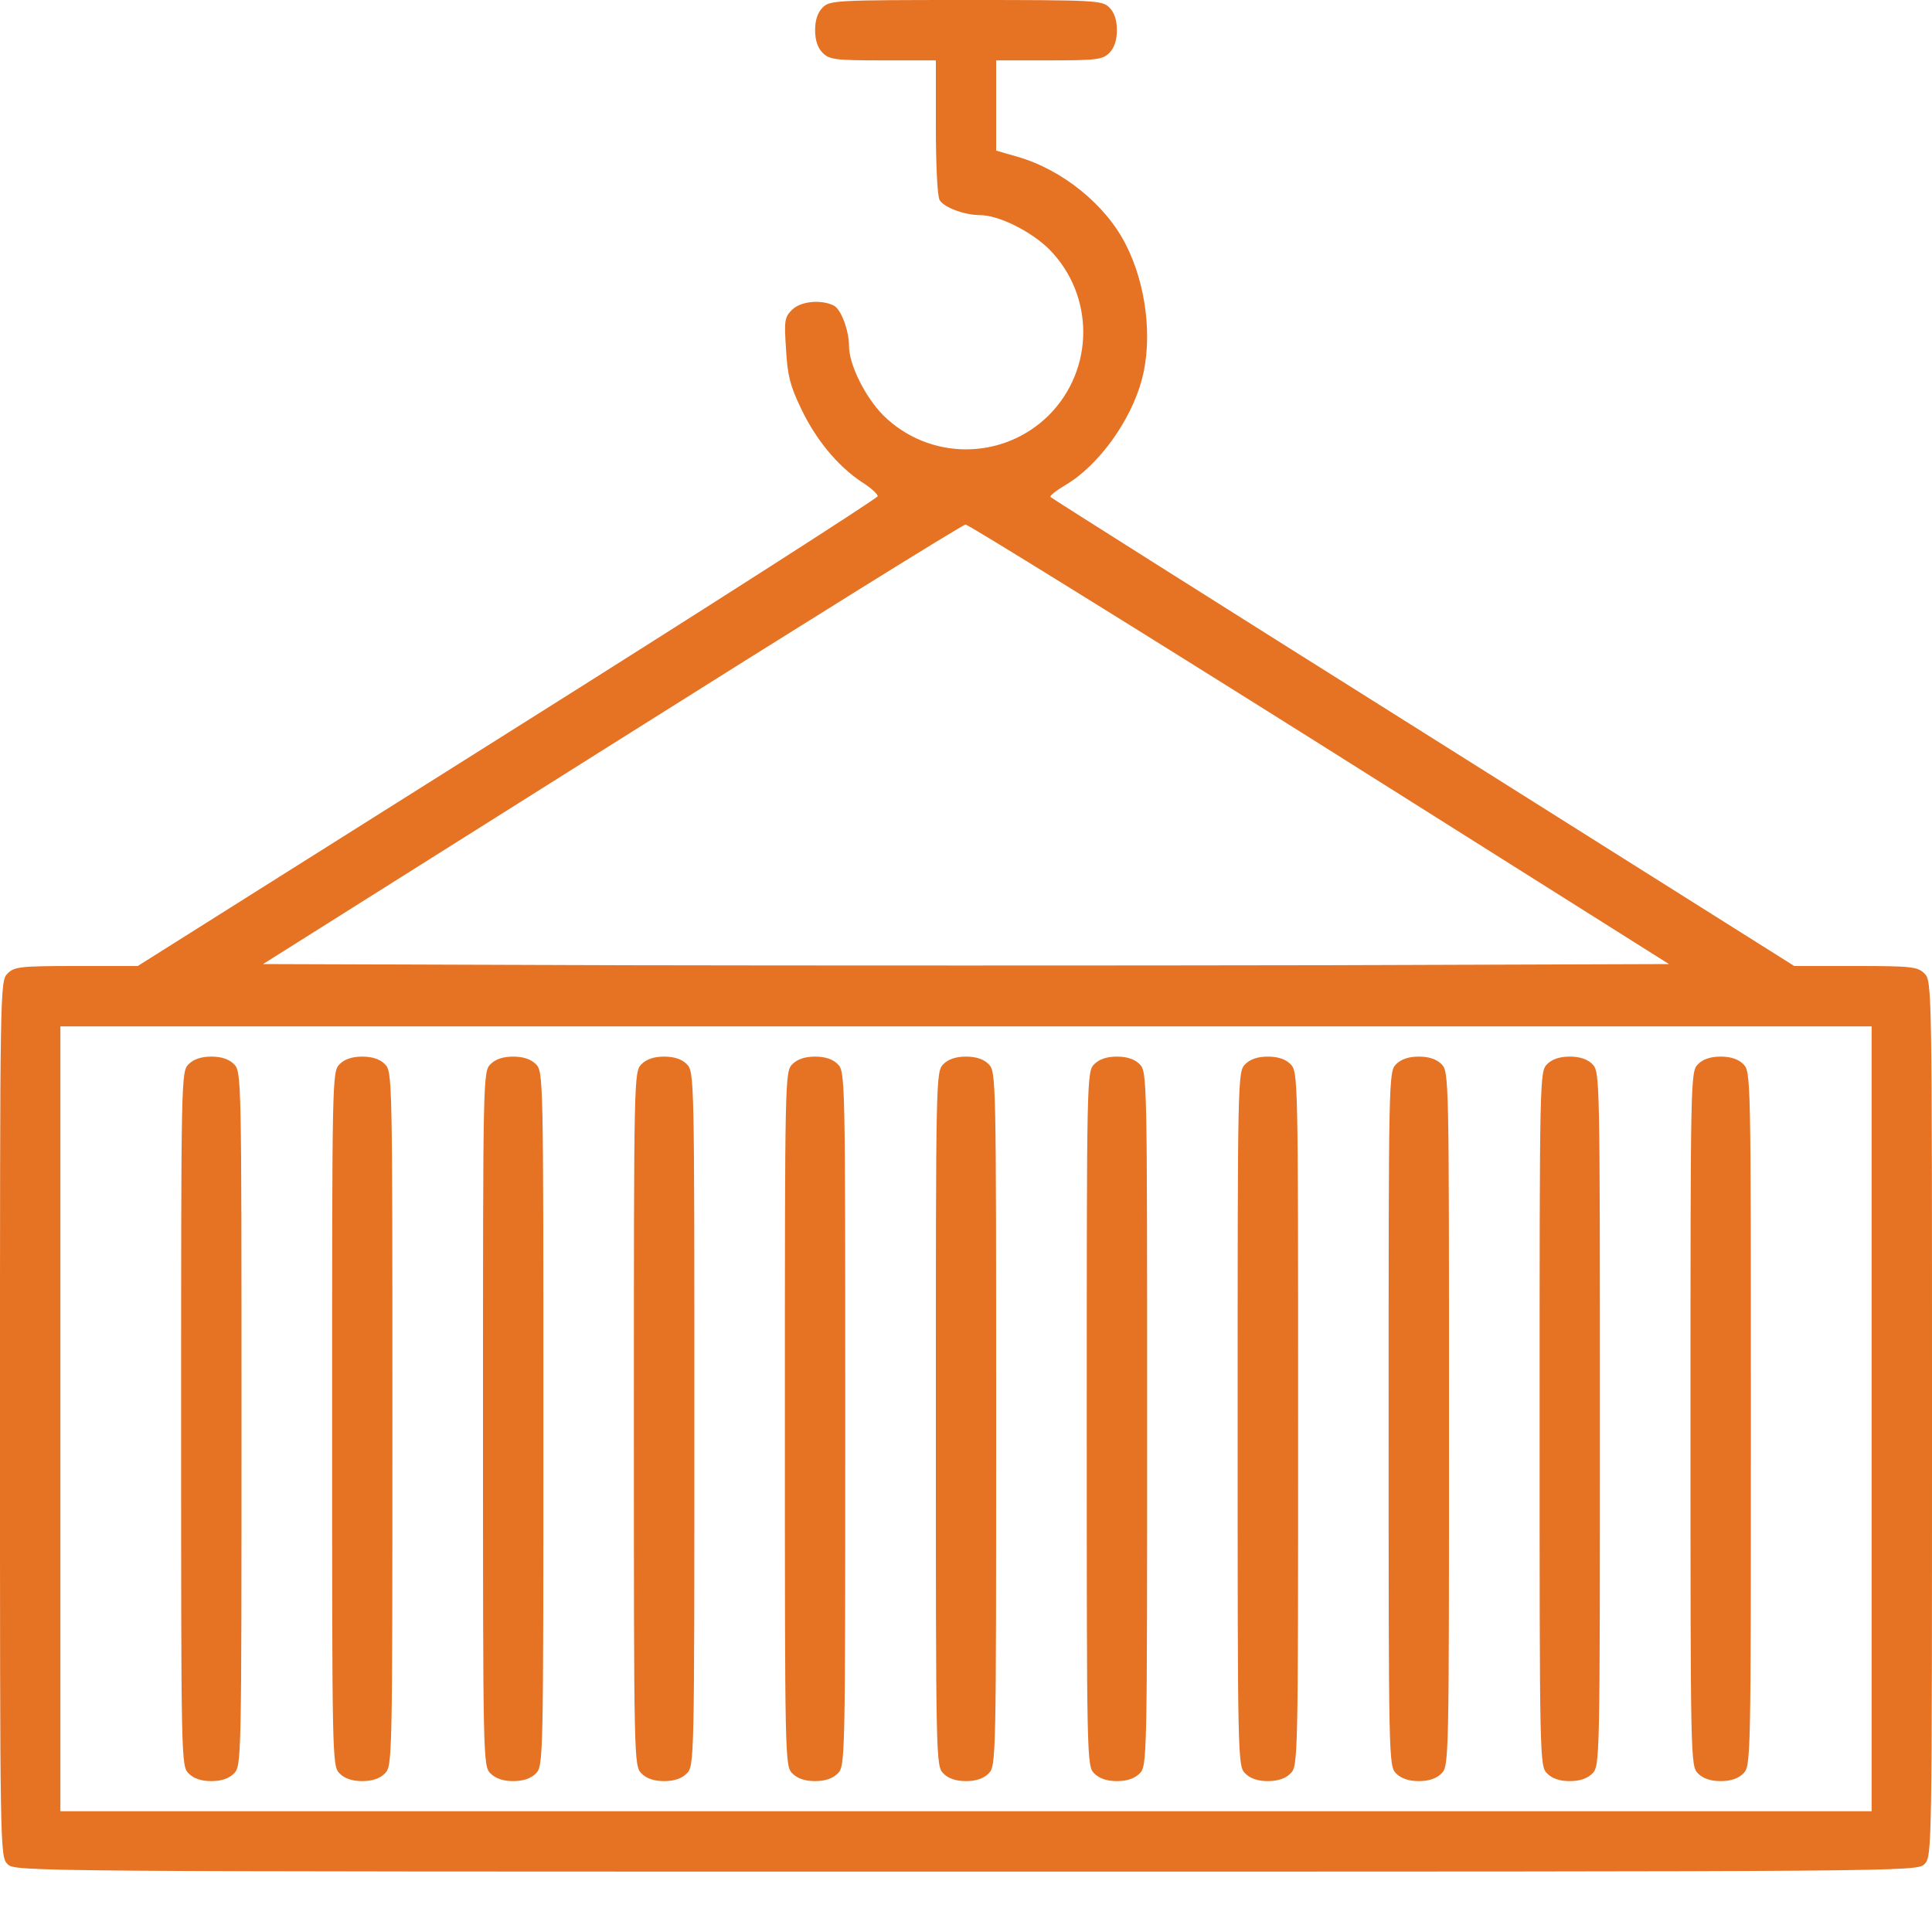 <?xml version="1.0" encoding="UTF-8"?> <svg xmlns="http://www.w3.org/2000/svg" width="20" height="20" viewBox="0 0 20 20" fill="none"><g clip-path="url(#clip0_252_730)"><path d="M8.516 0.078C8.465 0.129 8.438 0.207 8.438 0.312C8.438 0.418 8.465 0.496 8.516 0.547C8.586 0.617 8.645 0.625 9.141 0.625H9.688V1.312C9.688 1.699 9.703 2.031 9.727 2.07C9.766 2.145 9.984 2.227 10.145 2.227C10.336 2.227 10.668 2.391 10.859 2.578C11.332 3.055 11.332 3.82 10.859 4.297C10.383 4.77 9.617 4.77 9.141 4.297C8.953 4.105 8.789 3.773 8.789 3.582C8.789 3.422 8.707 3.203 8.633 3.164C8.504 3.098 8.289 3.117 8.199 3.207C8.121 3.285 8.117 3.32 8.137 3.617C8.152 3.887 8.18 3.996 8.293 4.23C8.445 4.551 8.672 4.824 8.918 4.988C9.012 5.047 9.086 5.113 9.086 5.137C9.086 5.156 7.363 6.262 5.258 7.586L1.426 10H0.789C0.207 10 0.148 10.008 0.078 10.078C0 10.156 0 10.207 0 14.688C0 19.168 0 19.219 0.078 19.297C0.156 19.375 0.207 19.375 10 19.375C19.793 19.375 19.844 19.375 19.922 19.297C20 19.219 20 19.168 20 14.688C20 10.207 20 10.156 19.922 10.078C19.852 10.008 19.793 10 19.211 10H18.574L14.734 7.582C12.621 6.254 10.883 5.156 10.875 5.145C10.863 5.133 10.934 5.078 11.031 5.02C11.371 4.82 11.707 4.355 11.82 3.93C11.934 3.508 11.867 2.949 11.656 2.535C11.449 2.121 10.996 1.754 10.527 1.621L10.312 1.559V1.09V0.625H10.859C11.355 0.625 11.414 0.617 11.484 0.547C11.535 0.496 11.562 0.418 11.562 0.312C11.562 0.207 11.535 0.129 11.484 0.078C11.41 0.004 11.355 0 10 0C8.645 0 8.59 0.004 8.516 0.078ZM13.664 7.703L17.277 9.98L13.641 9.992C11.637 9.996 8.363 9.996 6.359 9.992L2.723 9.98L6.332 7.707C8.316 6.457 9.965 5.43 9.996 5.43C10.023 5.43 11.676 6.453 13.664 7.703ZM19.375 14.688V18.75H10H0.625V14.688V10.625H10H19.375V14.688Z" fill="#E67223"></path><path d="M1.953 11.016C1.875 11.094 1.875 11.145 1.875 14.688C1.875 18.23 1.875 18.281 1.953 18.359C2.004 18.41 2.082 18.438 2.188 18.438C2.293 18.438 2.371 18.41 2.422 18.359C2.5 18.281 2.5 18.23 2.5 14.688C2.5 11.145 2.5 11.094 2.422 11.016C2.371 10.965 2.293 10.938 2.188 10.938C2.082 10.938 2.004 10.965 1.953 11.016Z" fill="#E67223"></path><path d="M3.516 11.016C3.438 11.094 3.438 11.145 3.438 14.688C3.438 18.23 3.438 18.281 3.516 18.359C3.566 18.41 3.645 18.438 3.75 18.438C3.855 18.438 3.934 18.41 3.984 18.359C4.062 18.281 4.062 18.23 4.062 14.688C4.062 11.145 4.062 11.094 3.984 11.016C3.934 10.965 3.855 10.938 3.75 10.938C3.645 10.938 3.566 10.965 3.516 11.016Z" fill="#E67223"></path><path d="M5.078 11.016C5 11.094 5 11.145 5 14.688C5 18.23 5 18.281 5.078 18.359C5.129 18.41 5.207 18.438 5.312 18.438C5.418 18.438 5.496 18.41 5.547 18.359C5.625 18.281 5.625 18.23 5.625 14.688C5.625 11.145 5.625 11.094 5.547 11.016C5.496 10.965 5.418 10.938 5.312 10.938C5.207 10.938 5.129 10.965 5.078 11.016Z" fill="#E67223"></path><path d="M6.641 11.016C6.562 11.094 6.562 11.145 6.562 14.688C6.562 18.23 6.562 18.281 6.641 18.359C6.691 18.41 6.77 18.438 6.875 18.438C6.98 18.438 7.059 18.41 7.109 18.359C7.188 18.281 7.188 18.23 7.188 14.688C7.188 11.145 7.188 11.094 7.109 11.016C7.059 10.965 6.98 10.938 6.875 10.938C6.77 10.938 6.691 10.965 6.641 11.016Z" fill="#E67223"></path><path d="M8.203 11.016C8.125 11.094 8.125 11.145 8.125 14.688C8.125 18.23 8.125 18.281 8.203 18.359C8.254 18.41 8.332 18.438 8.438 18.438C8.543 18.438 8.621 18.41 8.672 18.359C8.75 18.281 8.75 18.23 8.75 14.688C8.75 11.145 8.75 11.094 8.672 11.016C8.621 10.965 8.543 10.938 8.438 10.938C8.332 10.938 8.254 10.965 8.203 11.016Z" fill="#E67223"></path><path d="M9.766 11.016C9.688 11.094 9.688 11.145 9.688 14.688C9.688 18.23 9.688 18.281 9.766 18.359C9.816 18.41 9.895 18.438 10 18.438C10.105 18.438 10.184 18.41 10.234 18.359C10.312 18.281 10.312 18.23 10.312 14.688C10.312 11.145 10.312 11.094 10.234 11.016C10.184 10.965 10.105 10.938 10 10.938C9.895 10.938 9.816 10.965 9.766 11.016Z" fill="#E67223"></path><path d="M11.328 11.016C11.25 11.094 11.25 11.145 11.25 14.688C11.25 18.23 11.25 18.281 11.328 18.359C11.379 18.41 11.457 18.438 11.562 18.438C11.668 18.438 11.746 18.41 11.797 18.359C11.875 18.281 11.875 18.23 11.875 14.688C11.875 11.145 11.875 11.094 11.797 11.016C11.746 10.965 11.668 10.938 11.562 10.938C11.457 10.938 11.379 10.965 11.328 11.016Z" fill="#E67223"></path><path d="M12.891 11.016C12.812 11.094 12.812 11.145 12.812 14.688C12.812 18.23 12.812 18.281 12.891 18.359C12.941 18.41 13.02 18.438 13.125 18.438C13.23 18.438 13.309 18.41 13.359 18.359C13.438 18.281 13.438 18.23 13.438 14.688C13.438 11.145 13.438 11.094 13.359 11.016C13.309 10.965 13.23 10.938 13.125 10.938C13.02 10.938 12.941 10.965 12.891 11.016Z" fill="#E67223"></path><path d="M14.453 11.016C14.375 11.094 14.375 11.145 14.375 14.688C14.375 18.23 14.375 18.281 14.453 18.359C14.504 18.41 14.582 18.438 14.688 18.438C14.793 18.438 14.871 18.41 14.922 18.359C15 18.281 15 18.23 15 14.688C15 11.145 15 11.094 14.922 11.016C14.871 10.965 14.793 10.938 14.688 10.938C14.582 10.938 14.504 10.965 14.453 11.016Z" fill="#E67223"></path><path d="M16.016 11.016C15.938 11.094 15.938 11.145 15.938 14.688C15.938 18.23 15.938 18.281 16.016 18.359C16.066 18.41 16.145 18.438 16.25 18.438C16.355 18.438 16.434 18.41 16.484 18.359C16.562 18.281 16.562 18.23 16.562 14.688C16.562 11.145 16.562 11.094 16.484 11.016C16.434 10.965 16.355 10.938 16.25 10.938C16.145 10.938 16.066 10.965 16.016 11.016Z" fill="#E67223"></path><path d="M17.578 11.016C17.5 11.094 17.5 11.145 17.5 14.688C17.5 18.23 17.5 18.281 17.578 18.359C17.629 18.41 17.707 18.438 17.812 18.438C17.918 18.438 17.996 18.41 18.047 18.359C18.125 18.281 18.125 18.23 18.125 14.688C18.125 11.145 18.125 11.094 18.047 11.016C17.996 10.965 17.918 10.938 17.812 10.938C17.707 10.938 17.629 10.965 17.578 11.016Z" fill="#E67223"></path></g><defs><clipPath id="clip0_252_730"><rect width="20" height="20" fill="white"></rect></clipPath></defs></svg> 